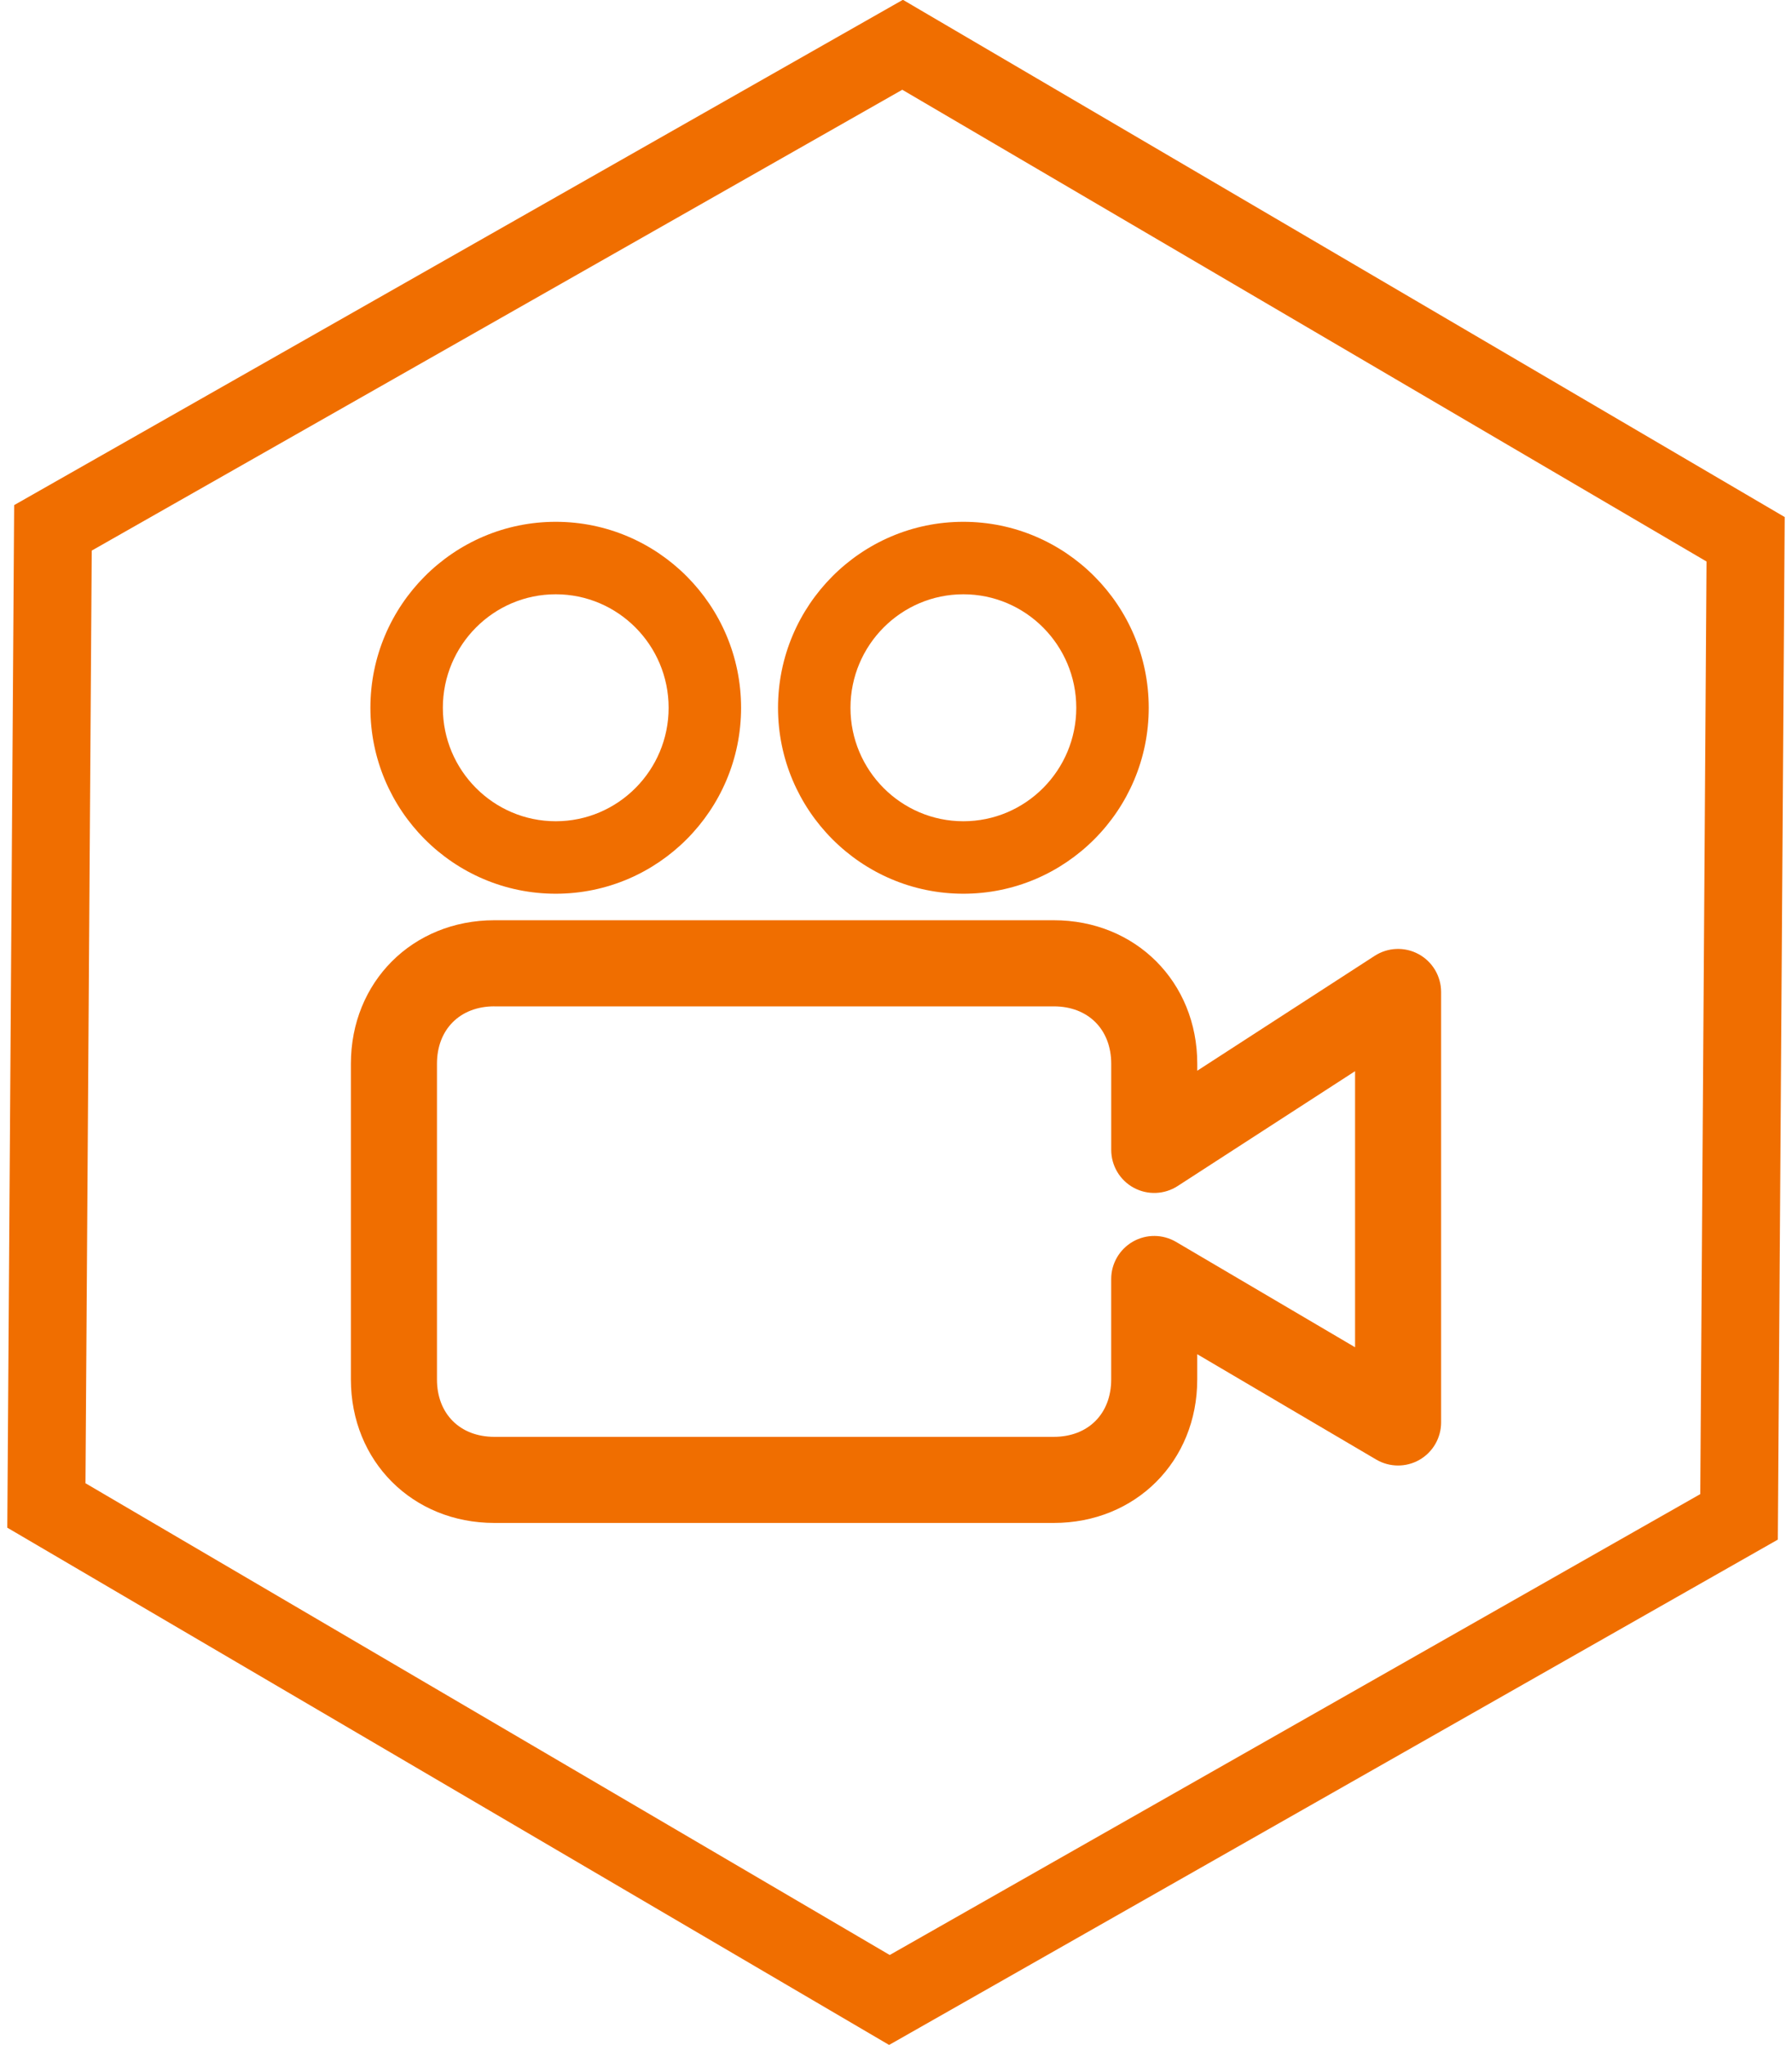 <?xml version="1.0" encoding="utf-8"?>
<!-- Generator: Adobe Illustrator 15.1.0, SVG Export Plug-In . SVG Version: 6.00 Build 0)  -->
<!DOCTYPE svg PUBLIC "-//W3C//DTD SVG 1.1//EN" "http://www.w3.org/Graphics/SVG/1.1/DTD/svg11.dtd">
<svg version="1.1" id="Calque_1" xmlns="http://www.w3.org/2000/svg" xmlns:xlink="http://www.w3.org/1999/xlink" x="0px" y="0px"
	 width="57.529px" height="65.621px" viewBox="0 0 57.529 65.621" enable-background="new 0 0 57.529 65.621" xml:space="preserve">
<polygon fill="none" stroke="#F06E00" stroke-width="2.5" stroke-miterlimit="10" points="55.829,48.68 28.553,64.184 1.489,48.314 
	1.7,16.94 28.976,1.437 56.04,17.307 "/>
<g>
	<g>
		<path fill="#F06E00" d="M33.831,48.875H15.87c-2.625,0-4.605-1.979-4.605-4.605V34.138c0-2.625,1.98-4.605,4.605-4.605h17.961
			c2.625,0,4.605,1.98,4.605,4.605v0.224l5.696-3.687c0.425-0.275,0.966-0.295,1.41-0.054c0.445,0.242,0.722,0.708,0.722,1.214
			v13.816c0,0.495-0.266,0.953-0.696,1.199c-0.43,0.246-0.959,0.242-1.387-0.009l-5.746-3.381v0.809
			C38.437,46.896,36.456,48.875,33.831,48.875z M15.87,32.296c-1.102,0-1.842,0.74-1.842,1.842V44.27
			c0,1.103,0.74,1.842,1.842,1.842h17.961c1.102,0,1.842-0.739,1.842-1.842v-3.224c0-0.495,0.266-0.953,0.696-1.199
			c0.43-0.246,0.959-0.243,1.387,0.009l5.746,3.381v-8.86l-5.696,3.686c-0.425,0.275-0.966,0.296-1.411,0.054
			c-0.444-0.241-0.721-0.708-0.721-1.214v-2.763c0-1.103-0.74-1.843-1.842-1.843H15.87L15.87,32.296z"/>
	</g>
	<g>
		<path fill="#F06E00" d="M30.927,28.682c-3.28,0-5.95-2.677-5.95-5.967c0-3.291,2.67-5.969,5.95-5.969
			c3.281,0,5.951,2.678,5.951,5.969C36.878,26.005,34.208,28.682,30.927,28.682z M30.927,19.072c-1.999,0-3.624,1.634-3.624,3.643
			c0,2.007,1.625,3.641,3.624,3.641s3.625-1.634,3.625-3.641C34.552,20.706,32.926,19.072,30.927,19.072z"/>
	</g>
	<g>
		<path fill="#F06E00" d="M17.841,28.682c-3.281,0-5.95-2.677-5.95-5.967c0-3.291,2.669-5.969,5.95-5.969
			c3.281,0,5.95,2.678,5.95,5.969C23.791,26.005,21.122,28.682,17.841,28.682z M17.841,19.072c-1.999,0-3.624,1.634-3.624,3.643
			c0,2.007,1.625,3.641,3.624,3.641c1.999,0,3.624-1.634,3.624-3.641C21.465,20.706,19.84,19.072,17.841,19.072z"/>
	</g>
</g>
</svg>
